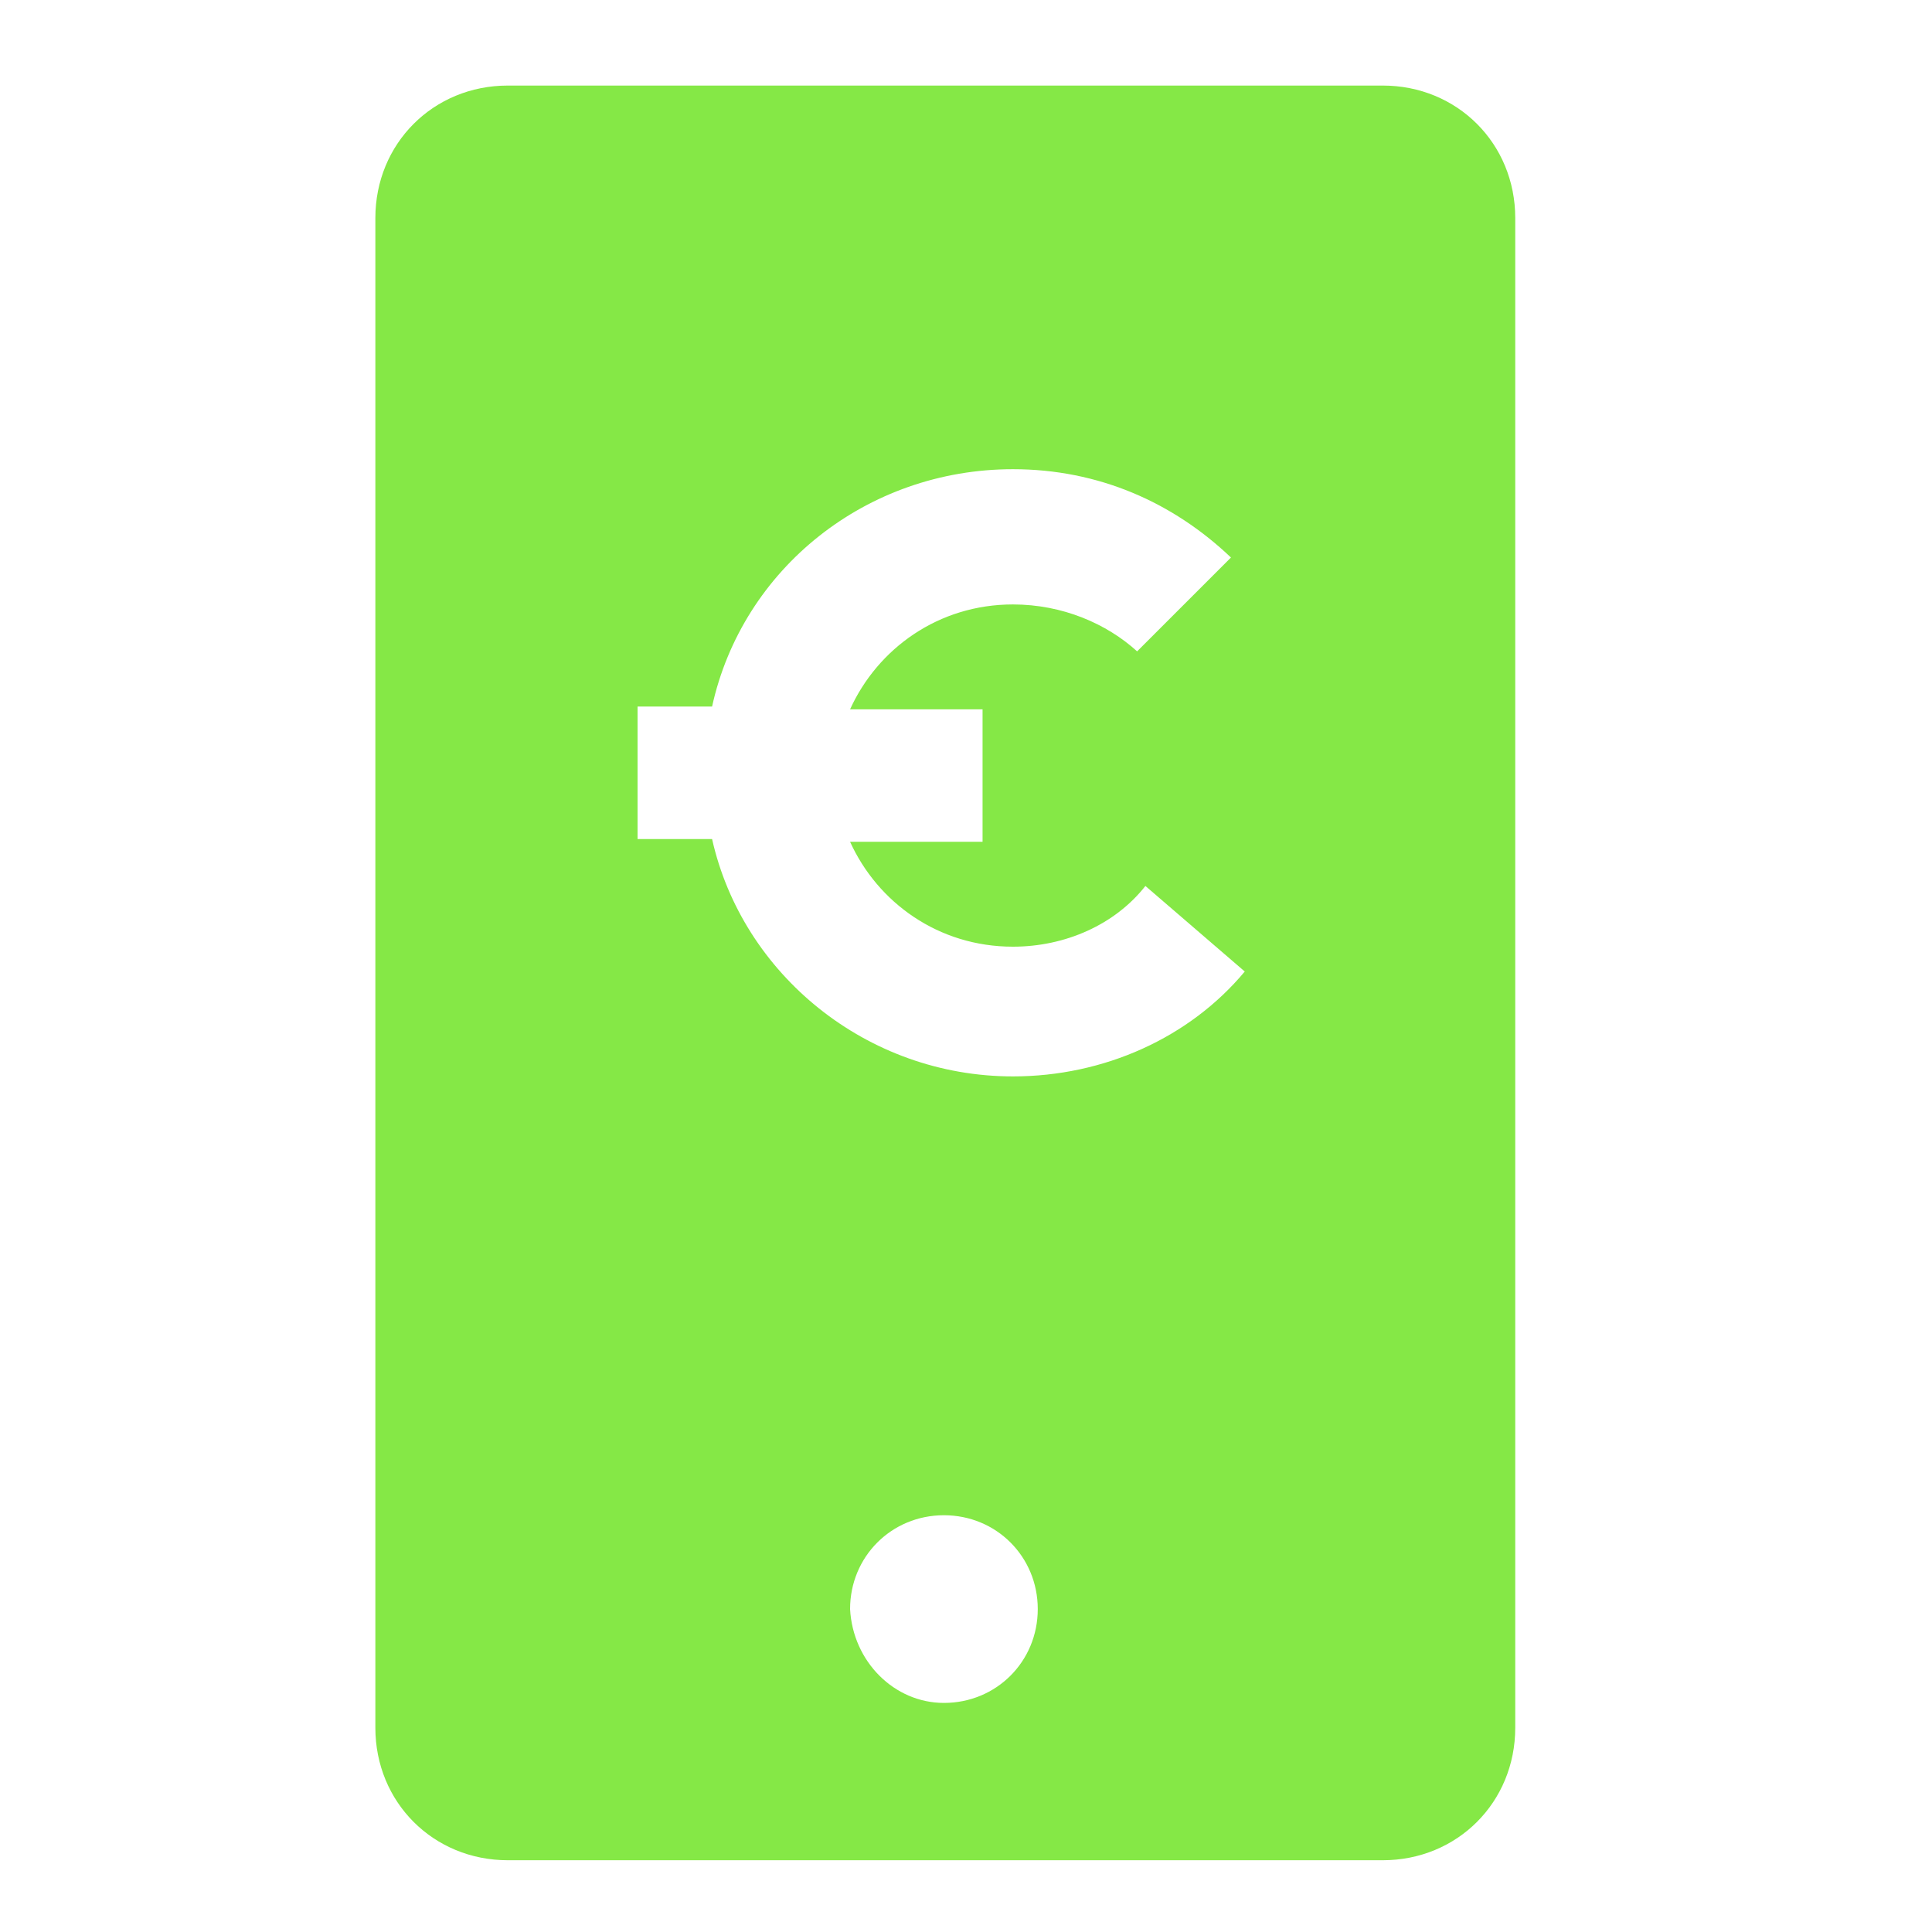 <?xml version="1.0" encoding="utf-8"?>
<!-- Generator: Adobe Illustrator 28.1.0, SVG Export Plug-In . SVG Version: 6.00 Build 0)  -->
<svg version="1.1" id="Ebene_1" xmlns="http://www.w3.org/2000/svg" xmlns:xlink="http://www.w3.org/1999/xlink" x="0px" y="0px"
	 viewBox="0 0 70 70" style="enable-background:new 0 0 70 70;" xml:space="preserve">
<style type="text/css">
	.st0{fill-rule:evenodd;clip-rule:evenodd;fill:#85E846;}
</style>
<path class="st0" d="M13.6,7.9c0-2.7,2.1-4.8,4.8-4.8h31.7c2.7,0,4.8,2.1,4.8,4.8v54.7c0,2.7-2.1,4.8-4.8,4.8H18.4
	c-2.7,0-4.8-2.1-4.8-4.8V7.9z M34.2,61.7c1.9,0,3.4-1.5,3.4-3.4c0-1.9-1.5-3.4-3.4-3.4c-1.9,0-3.4,1.5-3.4,3.4
	C30.9,60.2,32.4,61.7,34.2,61.7z M36.7,21.9c-2.7,0-4.9,1.6-5.9,3.8h4.8v4.8h-4.8c1,2.2,3.2,3.8,5.9,3.8c1.9,0,3.7-0.8,4.8-2.2
	l3.6,3.1c-2,2.4-5.1,3.8-8.4,3.8c-5.3,0-9.8-3.7-10.9-8.6h-2.7v-4.8h2.7c1.1-5,5.6-8.6,10.9-8.6c3.1,0,5.8,1.2,7.9,3.2l-3.4,3.4
	C40.1,22.6,38.5,21.9,36.7,21.9z"/>
</svg>
